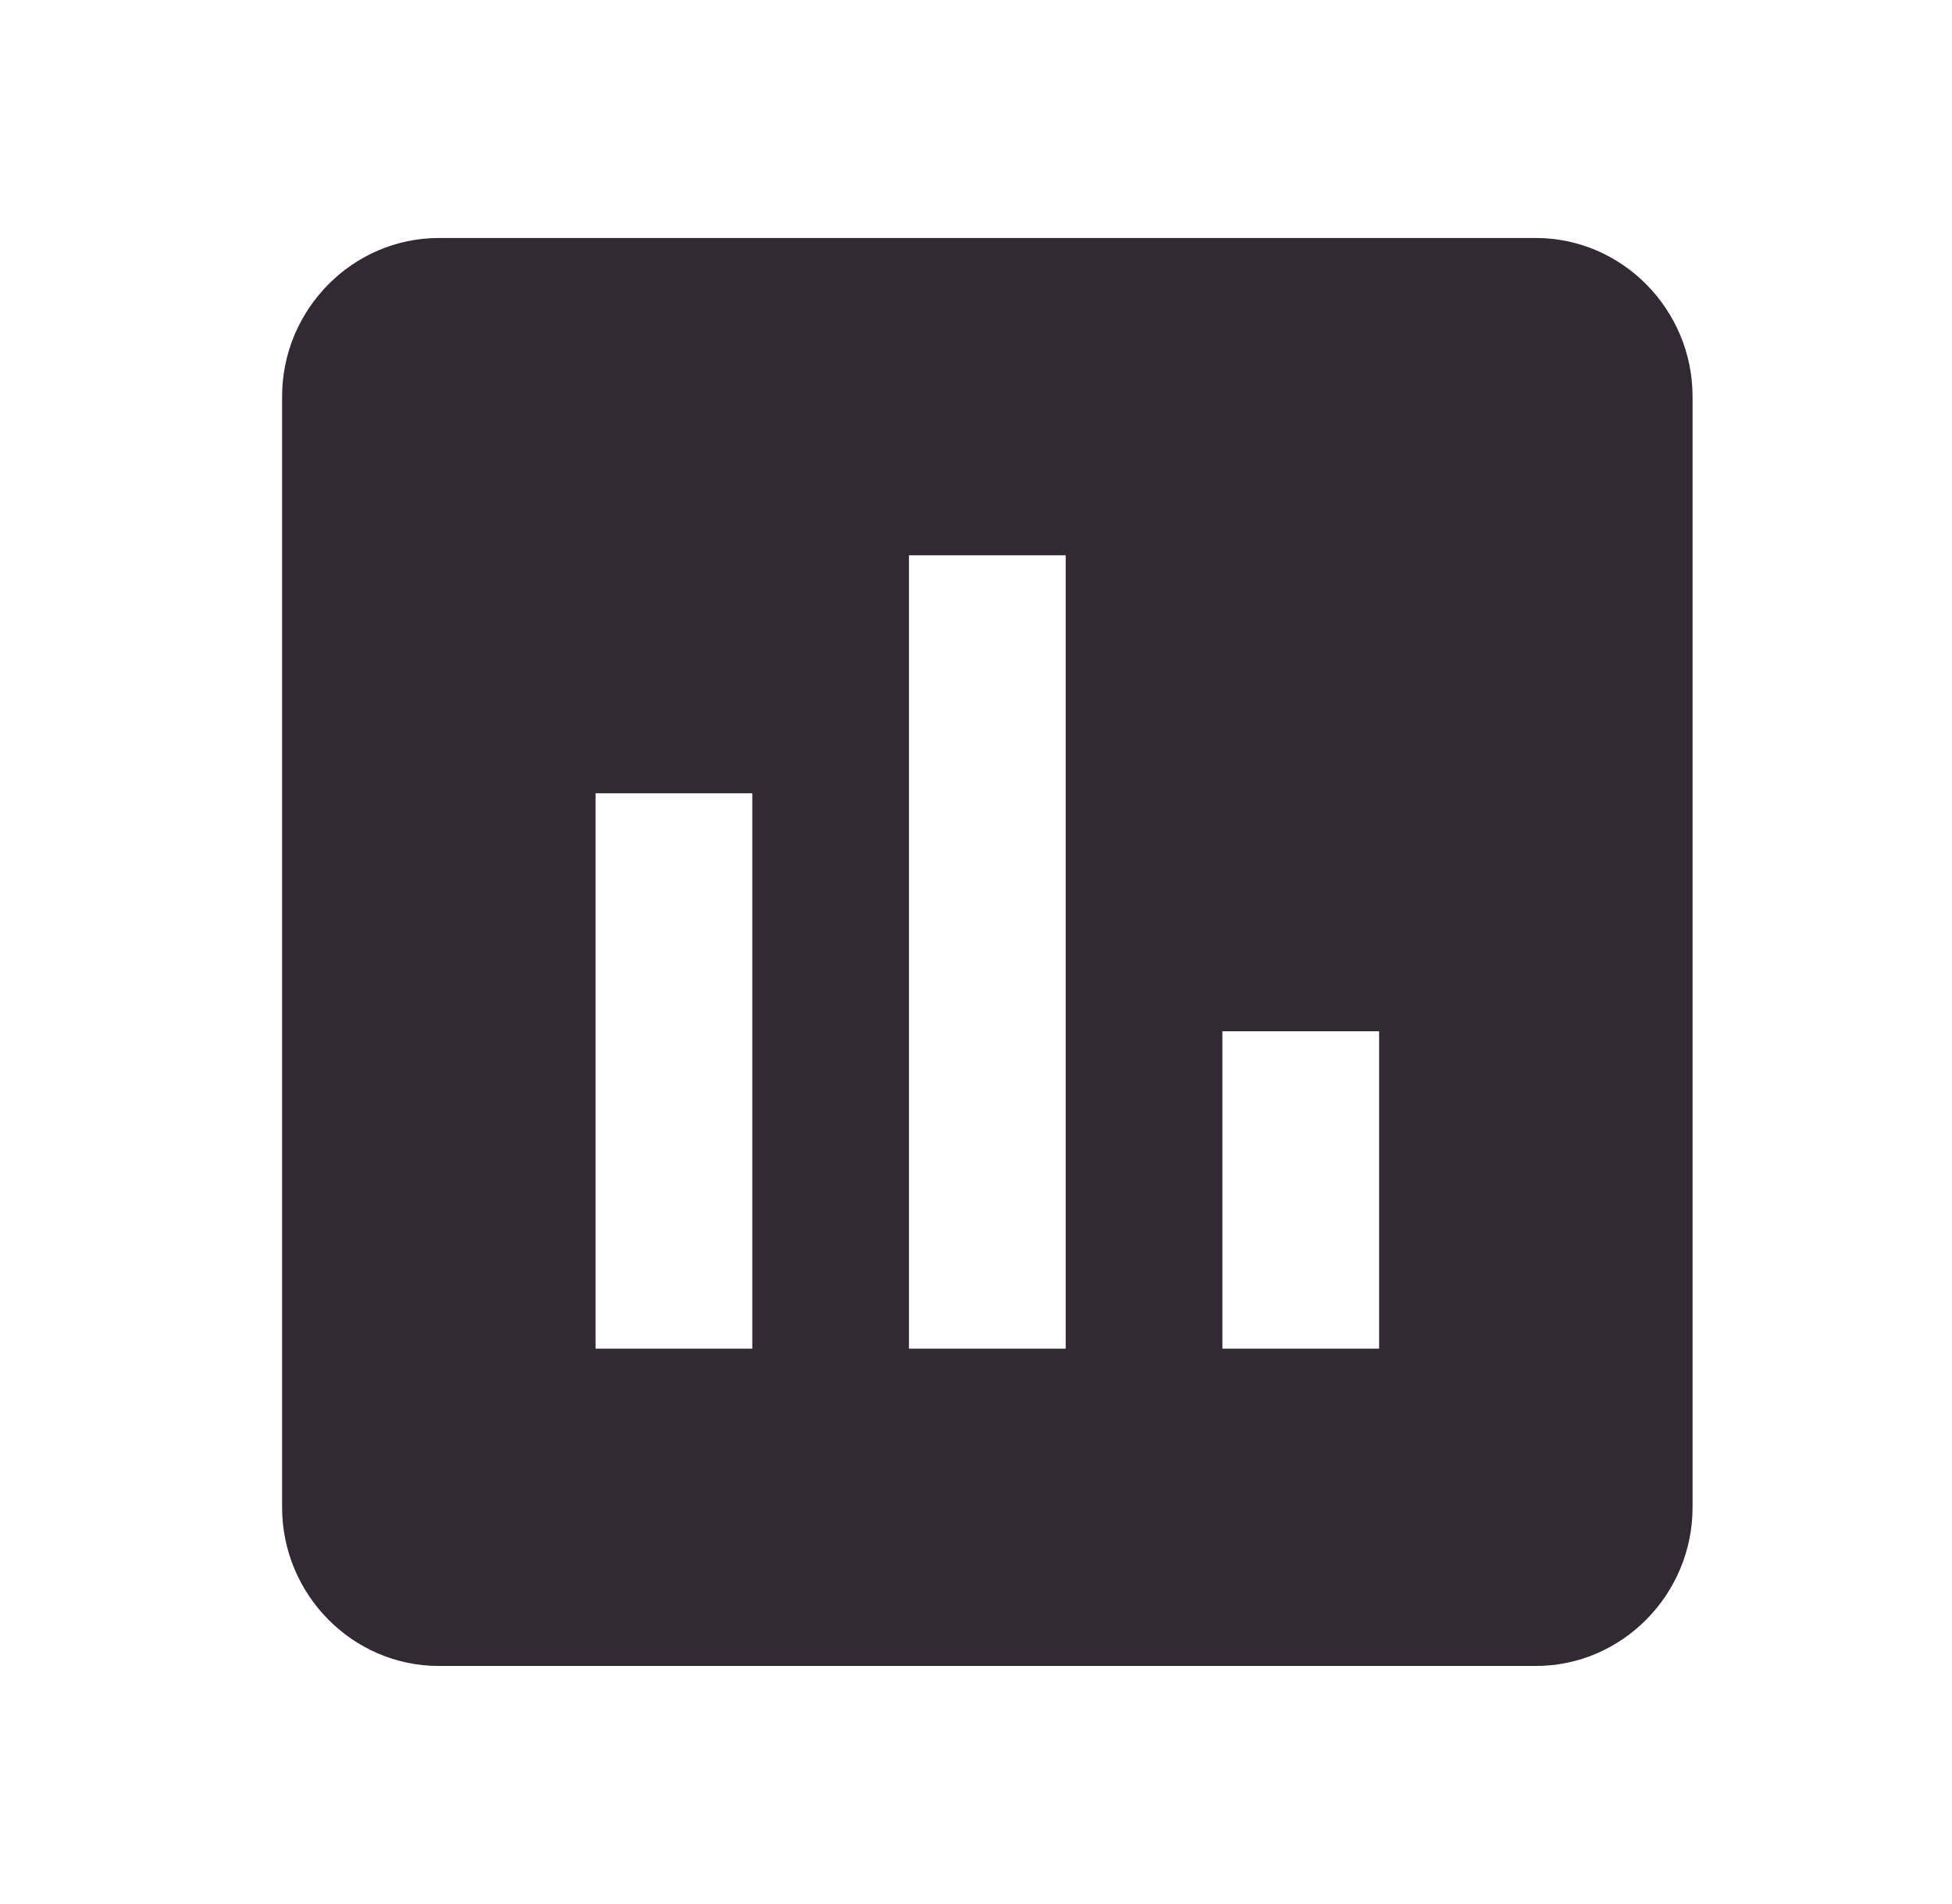 <svg fill="none" height="40" viewBox="0 0 41 40" width="41" xmlns="http://www.w3.org/2000/svg"><path d="m32.259 5h-23.042c-1.81 0-3.292 1.5-3.292 3.333v23.333c0 1.833 1.481 3.333 3.292 3.333h23.042c1.81 0 3.292-1.5 3.292-3.333v-23.333c0-1.833-1.481-3.333-3.292-3.333zm-16.458 23.333h-3.292v-11.667h3.292zm6.583 0h-3.292v-16.667h3.292zm6.583 0h-3.292v-6.667h3.292z" fill="#322a33"/></svg>